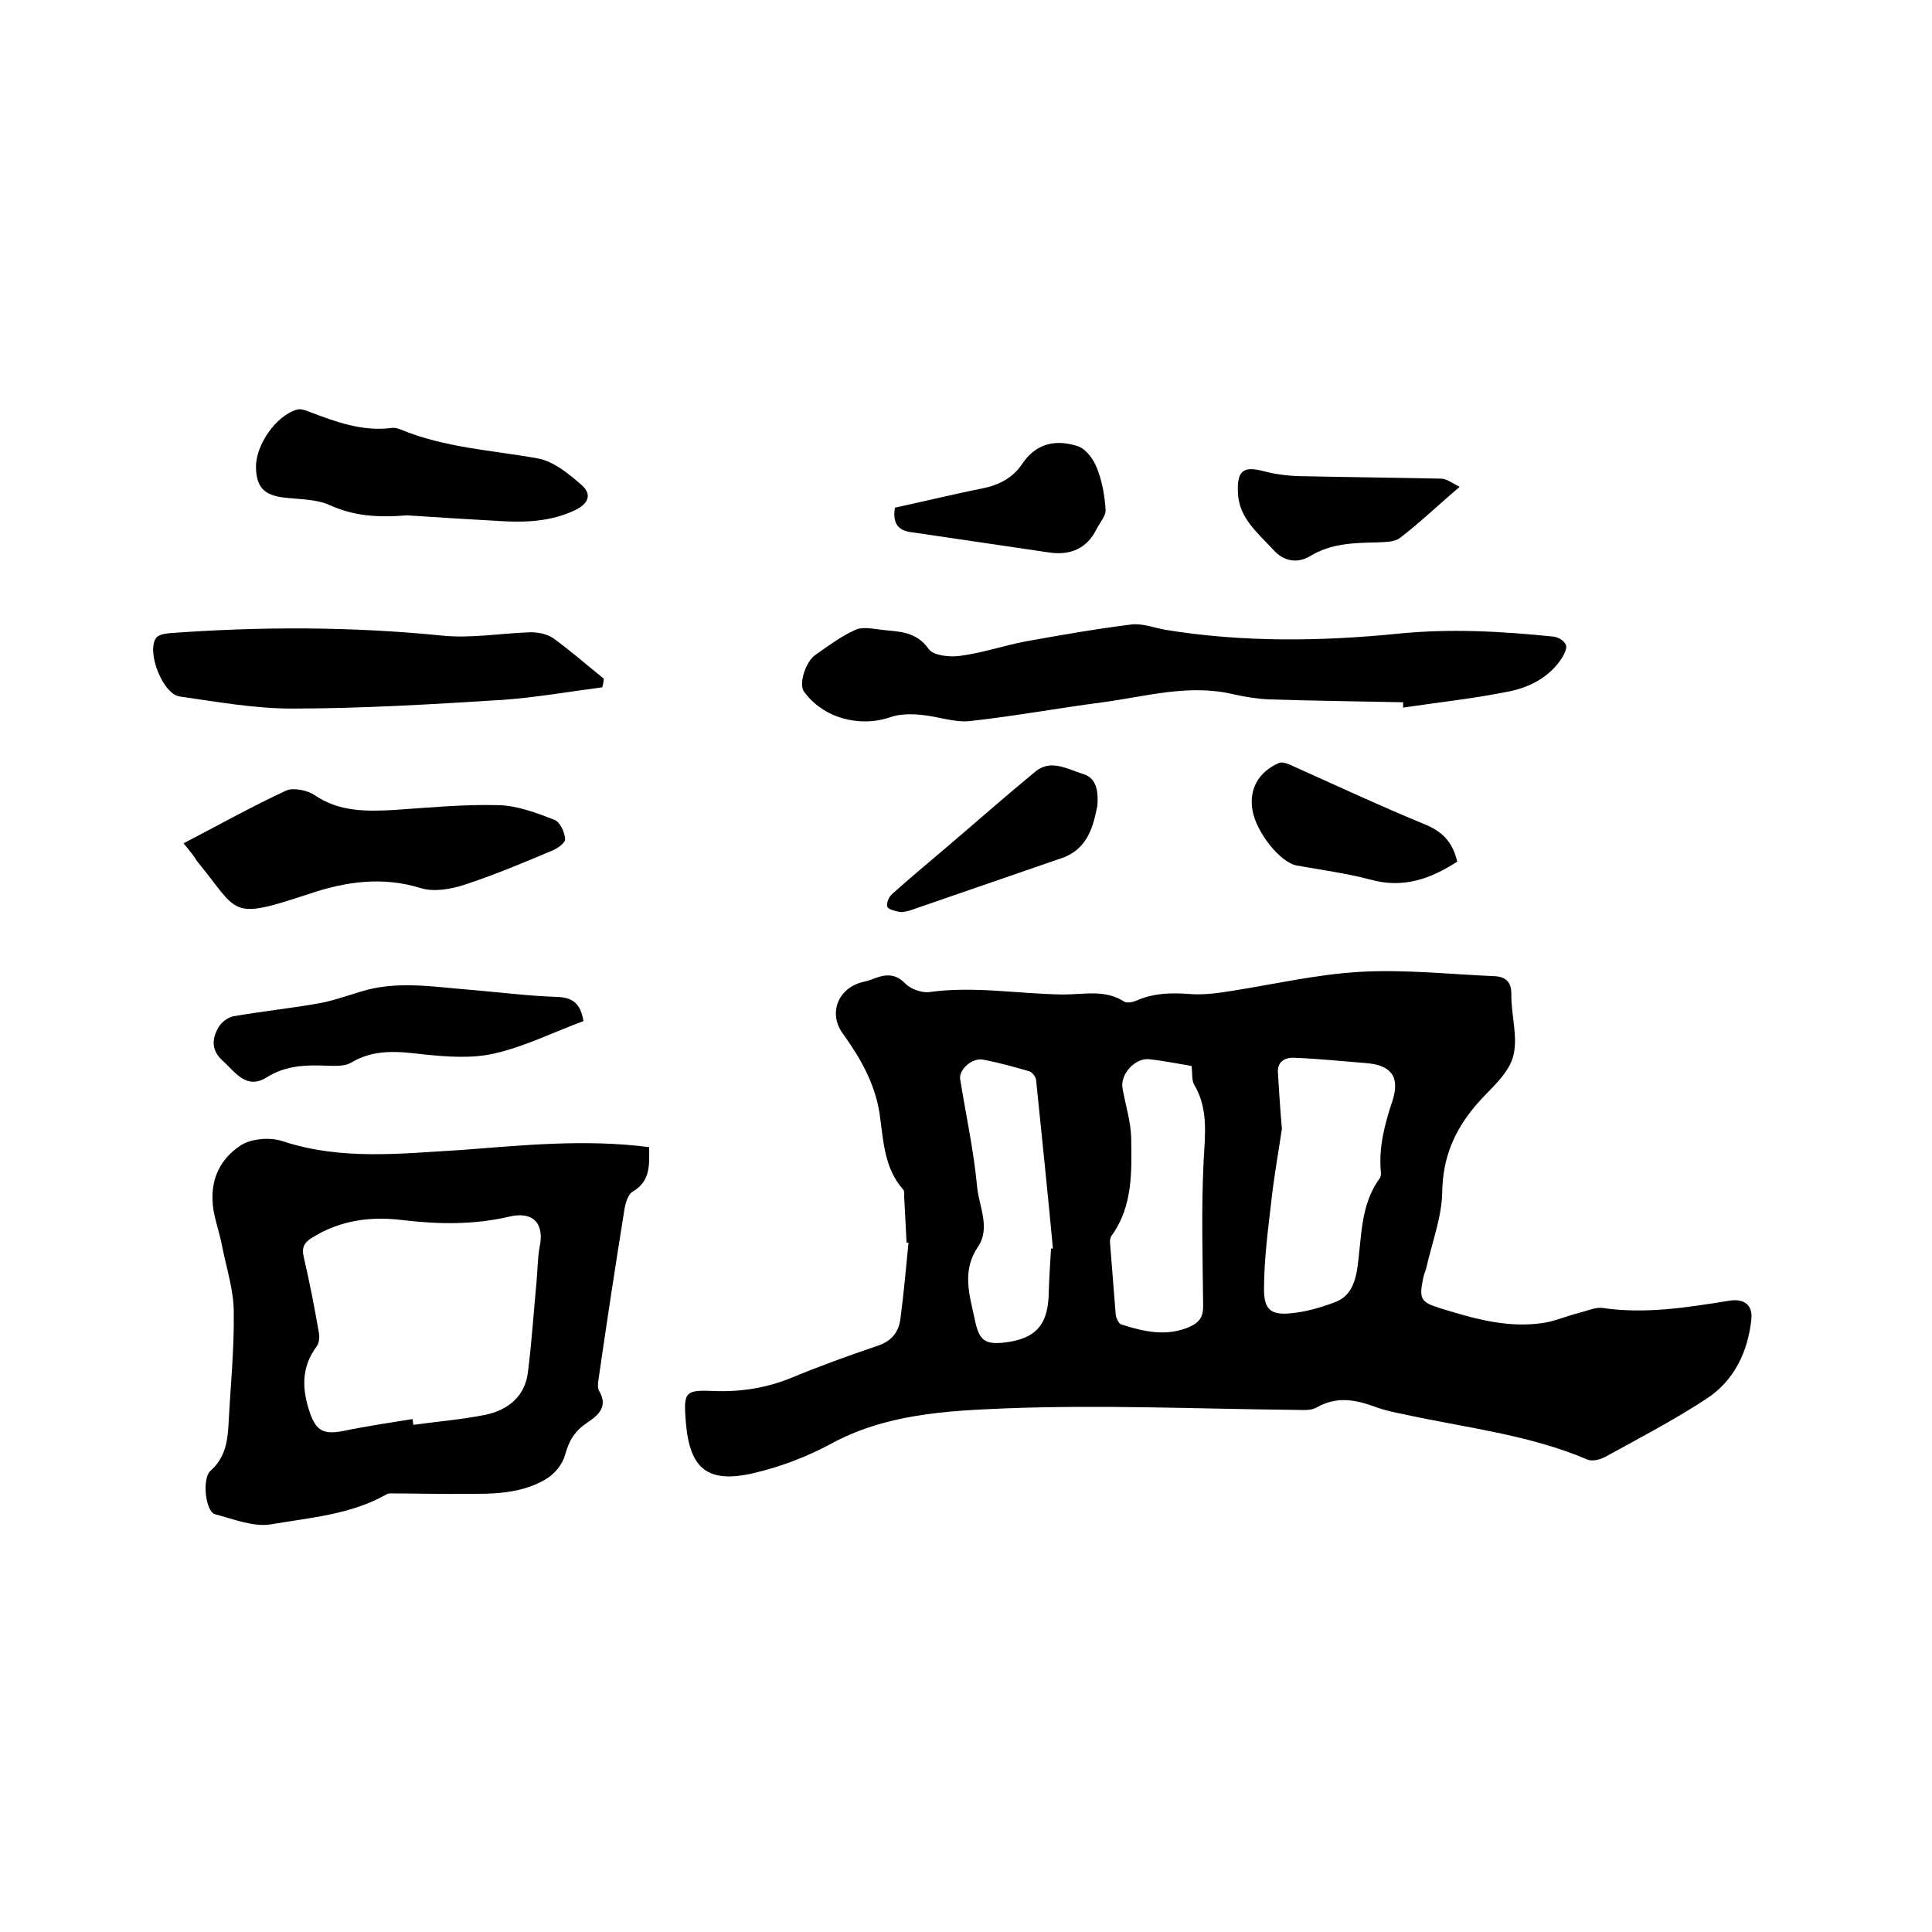 <svg enable-background="new 0 0 400 400" viewBox="0 0 400 400" xmlns="http://www.w3.org/2000/svg"><path d="m187.7 257.3c-.2-3.2-.3-6.3-.5-9.5 0-.5.1-1.2-.2-1.5-4-4.5-4.1-10.3-4.9-15.8-1-6.3-4-11.5-7.6-16.5-3-4.1-1.1-9.2 3.8-10.6.8-.2 1.7-.4 2.4-.7 2.5-1 4.6-1.3 6.8 1 1.1 1.1 3.4 1.9 4.9 1.7 9.3-1.3 18.5.4 27.8.5 4.3 0 8.6-1.1 12.6 1.5.5.3 1.7.1 2.4-.2 3.6-1.6 7.3-1.7 11.1-1.4 2.6.2 5.3-.1 7.8-.5 9.2-1.4 18.4-3.6 27.7-4.1 9.1-.5 18.3.5 27.5.9 2.5.1 3.7 1.2 3.6 4 0 4.3 1.5 9 .3 12.9-1.2 3.8-5 6.7-7.7 9.9-4.4 5.2-6.8 10.8-6.9 17.9-.1 5.2-2.1 10.4-3.3 15.7-.2.8-.6 1.6-.7 2.4-.8 4-.4 4.7 3.4 5.9 6.8 2.1 13.6 4.1 20.8 3.2 2.8-.3 5.4-1.5 8.2-2.2 1.6-.4 3.3-1.2 4.8-1 8.8 1.3 17.5-.1 26.2-1.5 3-.5 4.9.8 4.6 3.8-.7 6.8-3.6 12.8-9.3 16.5-6.7 4.4-13.8 8.1-20.9 12-1.1.6-2.7 1-3.7.6-12.2-5.2-25.3-6.6-38.1-9.4-2-.4-3.9-.8-5.8-1.5-4.1-1.5-8-2.3-12.2.1-1.2.7-2.9.5-4.4.5-20.1-.2-40.2-1.1-60.3-.3-12.2.5-24.7 1.2-36 7.4-5 2.7-10.4 4.7-15.9 6-9.5 2.2-13.2-.9-14-10.5-.5-6.3-.3-6.8 6-6.5 5.6.2 10.9-.7 16-2.8 5.8-2.4 11.6-4.5 17.5-6.5 2.9-.9 4.5-2.7 4.9-5.5.7-5.3 1.2-10.7 1.7-16 0 .1-.2.1-.4.1zm77.7-23.6c-.6 4.2-1.6 9.6-2.2 15.1-.7 6-1.5 12.1-1.5 18.2 0 4.2 1.5 5.3 5.6 4.9 3.1-.3 6.2-1.2 9.1-2.3 2.7-1 3.9-3.2 4.5-6.3 1.1-6.6.5-13.6 4.8-19.4.2-.3.2-.8.2-1.2-.5-5.2.8-10 2.4-14.8 1.6-5-.3-7.4-5.5-7.8-4.9-.4-9.9-.9-14.8-1.1-2-.1-3.7.8-3.4 3.4.2 3.3.4 6.6.8 11.3zm-18.7-13c-3-.5-5.9-1.1-8.8-1.4s-6 3.1-5.5 6c.6 3.4 1.7 6.8 1.8 10.2.1 7 .4 14.2-4.1 20.4-.2.3-.3.8-.3 1.2.4 5 .8 10.1 1.2 15.1.1.7.6 1.8 1.1 2 4.7 1.5 9.4 2.6 14.2.5 2-.9 2.8-2 2.8-4.3-.1-10-.4-20.1.1-30.1.3-5.5 1-10.8-2-15.8-.5-1-.3-2.3-.5-3.8zm-29.1 37.8h.4c-1.1-11.7-2.3-23.3-3.5-35-.1-.6-.8-1.5-1.4-1.7-3.1-.9-6.3-1.8-9.5-2.4-2.3-.5-5.2 2.1-4.8 4.1 1.2 7.4 2.8 14.7 3.5 22.2.4 4.1 2.8 8.5.2 12.4-3.4 5-1.8 9.9-.7 15 .9 4.5 2.1 5.4 6.6 4.8 5.9-.8 8.4-3.5 8.7-9.4.1-3.4.3-6.7.5-10z"/><path d="m134.4 237.5c0 3.5.4 7-3.4 9.2-.9.5-1.5 2.3-1.7 3.6-1.9 11.8-3.7 23.6-5.4 35.4-.1.7-.2 1.6.1 2.2 2 3.3-.1 5.1-2.5 6.7s-3.7 3.6-4.5 6.6c-.5 1.9-2.1 3.9-3.9 5-6.2 3.7-13.2 3-20.1 3.1-3.8 0-7.6-.1-11.4-.1-.5 0-1.1-.1-1.6.2-7.4 4.2-15.8 4.8-23.9 6.2-3.6.6-7.8-1.1-11.6-2.1-2-.6-2.7-7.5-.9-9 2.9-2.6 3.5-5.8 3.7-9.4.4-7.8 1.2-15.6 1.1-23.4 0-4.5-1.5-9.1-2.4-13.6-.4-2.2-1.1-4.3-1.6-6.5-1.3-6 .4-11.2 5.5-14.5 2.2-1.4 6.1-1.7 8.7-.8 12.2 4 24.6 2.5 36.8 1.8 13-1 25.8-2.3 39-.6zm-49 56.3c.1.4.1.8.2 1.2 5-.7 10.1-1.1 15-2.1 4.6-1 8.1-3.8 8.7-8.8.8-6.3 1.2-12.6 1.8-18.9.2-2.3.2-4.6.6-6.9 1.1-5-1.3-7.6-6.3-6.4-7.3 1.7-14.6 1.6-22.1.7-6.5-.8-12.8 0-18.6 3.6-1.7 1-2.3 2.1-1.8 4.1 1.2 5.2 2.2 10.3 3.1 15.5.2.9.1 2.2-.4 2.9-3.3 4.4-3.1 9-1.4 13.9 1.3 3.7 2.9 4.4 6.7 3.7 4.8-1 9.6-1.7 14.5-2.5z"/><path d="m290.5 145.4c-9.2-.2-18.5-.3-27.7-.6-2.4-.1-4.9-.5-7.2-1-9.3-2.3-18.3.4-27.3 1.6-9.2 1.2-18.4 2.9-27.6 3.9-3.2.3-6.6-1-10-1.3-2.1-.2-4.5-.2-6.4.5-6.5 2.2-14 .1-17.9-5.4-1-1.5.3-6 2.4-7.5 2.7-1.9 5.4-3.9 8.3-5.2 1.5-.7 3.7-.2 5.5 0 3.6.4 7.1.3 9.7 4 .9 1.3 4.3 1.7 6.4 1.4 4.6-.6 9-2.1 13.6-3 7.3-1.3 14.6-2.6 21.9-3.5 2.3-.3 4.8.7 7.1 1.1 16 2.6 32.1 2.4 48.1.8 10.9-1.1 21.5-.5 32.2.6 1 .1 2.2.8 2.6 1.7.3.6-.3 1.9-.8 2.7-2.5 3.9-6.5 6-10.7 6.9-7.3 1.5-14.8 2.3-22.2 3.4 0-.4 0-.8 0-1.1z"/><path d="m124.7 142.3c-6.9.9-13.7 2.1-20.6 2.6-14.5.9-29.1 1.8-43.7 1.8-7.7 0-15.5-1.4-23.2-2.5-3.5-.5-6.9-9.2-4.9-12.1.5-.7 1.8-.9 2.7-1 18.9-1.4 37.7-1.4 56.6.5 6 .6 12.2-.5 18.3-.7 1.6 0 3.4.4 4.6 1.2 3.6 2.6 7 5.6 10.5 8.4 0 .7-.2 1.3-.3 1.8z"/><path d="m38 174.6c7.3-3.8 14.1-7.6 21.2-10.9 1.5-.7 4.4-.1 5.9.9 5.1 3.5 10.7 3.4 16.4 3.1 7.3-.5 14.6-1.2 21.8-1 3.8.1 7.8 1.6 11.4 3 1.2.4 2.2 2.5 2.3 4 .1.8-1.7 2.1-2.9 2.5-5.9 2.5-11.9 5-18 7-2.8.9-6.2 1.5-8.9.7-8-2.5-15.6-1.4-23.3 1.2-16.6 5.5-14.3 3.9-23.1-6.8-.6-1-1.4-2-2.8-3.7z"/><path d="m84.3 106.7c-6.3.5-11.1.1-16-2.1-2.8-1.3-6.4-1.2-9.6-1.6-4-.5-5.6-2.1-5.7-6.2-.1-4.7 4.2-10.8 8.5-12 .7-.2 1.7.1 2.4.4 5.5 2.1 11.1 4.2 17.2 3.4.6-.1 1.3.1 1.8.3 9.1 3.8 18.9 4.3 28.4 6 3.3.6 6.5 3.2 9.2 5.6 2.1 1.9 1.3 3.8-1.4 5.1-4.8 2.3-9.9 2.6-15.2 2.3-6.9-.4-13.8-.8-19.6-1.2z"/><path d="m120.8 211.4c-6.2 2.3-12.2 5.3-18.4 6.7-4.7 1.1-9.8.7-14.7.2-5.2-.6-10.1-1.2-15 1.7-1.7 1-4.3.6-6.5.6-3.9-.1-7.5.3-10.9 2.4-4.2 2.7-6.5-.9-9.1-3.3-2.5-2.2-2.4-4.6-.9-7.1.6-1 1.9-2 3.1-2.2 5.7-1 11.5-1.6 17.2-2.6 3.1-.5 6.1-1.6 9.1-2.5 7.4-2.3 14.9-1 22.3-.4 6.1.5 12.2 1.3 18.3 1.5 3.3.1 4.9 1.4 5.5 5z"/><path d="m301.7 178.4c-5.6 3.6-11.2 5.6-18 3.7-5-1.3-10.1-2-15.2-2.9-3.4-.6-8.4-6.8-9.2-11.5-.7-4.3 1.2-7.8 5.4-9.7.6-.3 1.6 0 2.3.3 9.4 4.2 18.8 8.6 28.3 12.5 3.5 1.5 5.5 3.7 6.4 7.6z"/><path d="m185.3 105.1c6.1-1.3 12.1-2.8 18.2-4 3.4-.7 6.2-2.2 8.1-5 2.9-4.4 7.1-5.2 11.6-3.7 1.7.6 3.2 2.7 3.9 4.5 1.1 2.7 1.6 5.7 1.8 8.6.1 1.3-1.2 2.7-1.9 4.1-2 4-5.4 5.4-9.7 4.8-9.5-1.4-19-2.8-28.5-4.2-2.7-.3-4.1-1.7-3.5-5.1z"/><path d="m227.2 166.8c-.8 3.9-1.8 9-7.5 10.9-10.4 3.6-20.9 7.2-31.3 10.8-.7.2-1.5.4-2.2.3-.9-.2-2.3-.5-2.5-1.1-.2-.7.3-2 1-2.6 3.7-3.3 7.5-6.5 11.3-9.7 6.1-5.2 12.1-10.5 18.3-15.6 3.2-2.7 6.6-.6 9.8.4 2.5.7 3.4 2.8 3.1 6.6z"/><path d="m302.2 100.8c-4.6 3.9-8.3 7.5-12.4 10.6-1.2.9-3.2.8-4.8.9-4.7.1-9.4.2-13.7 2.8-2.6 1.6-5.5 1.2-7.7-1.3-3.2-3.5-7.1-6.5-7.3-11.8-.2-4.6 1.1-5.6 5.5-4.4 2.7.7 5.6 1 8.4 1 9.4.2 18.8.3 28.2.5 1.1 0 2.2.9 3.8 1.7z"/></svg>